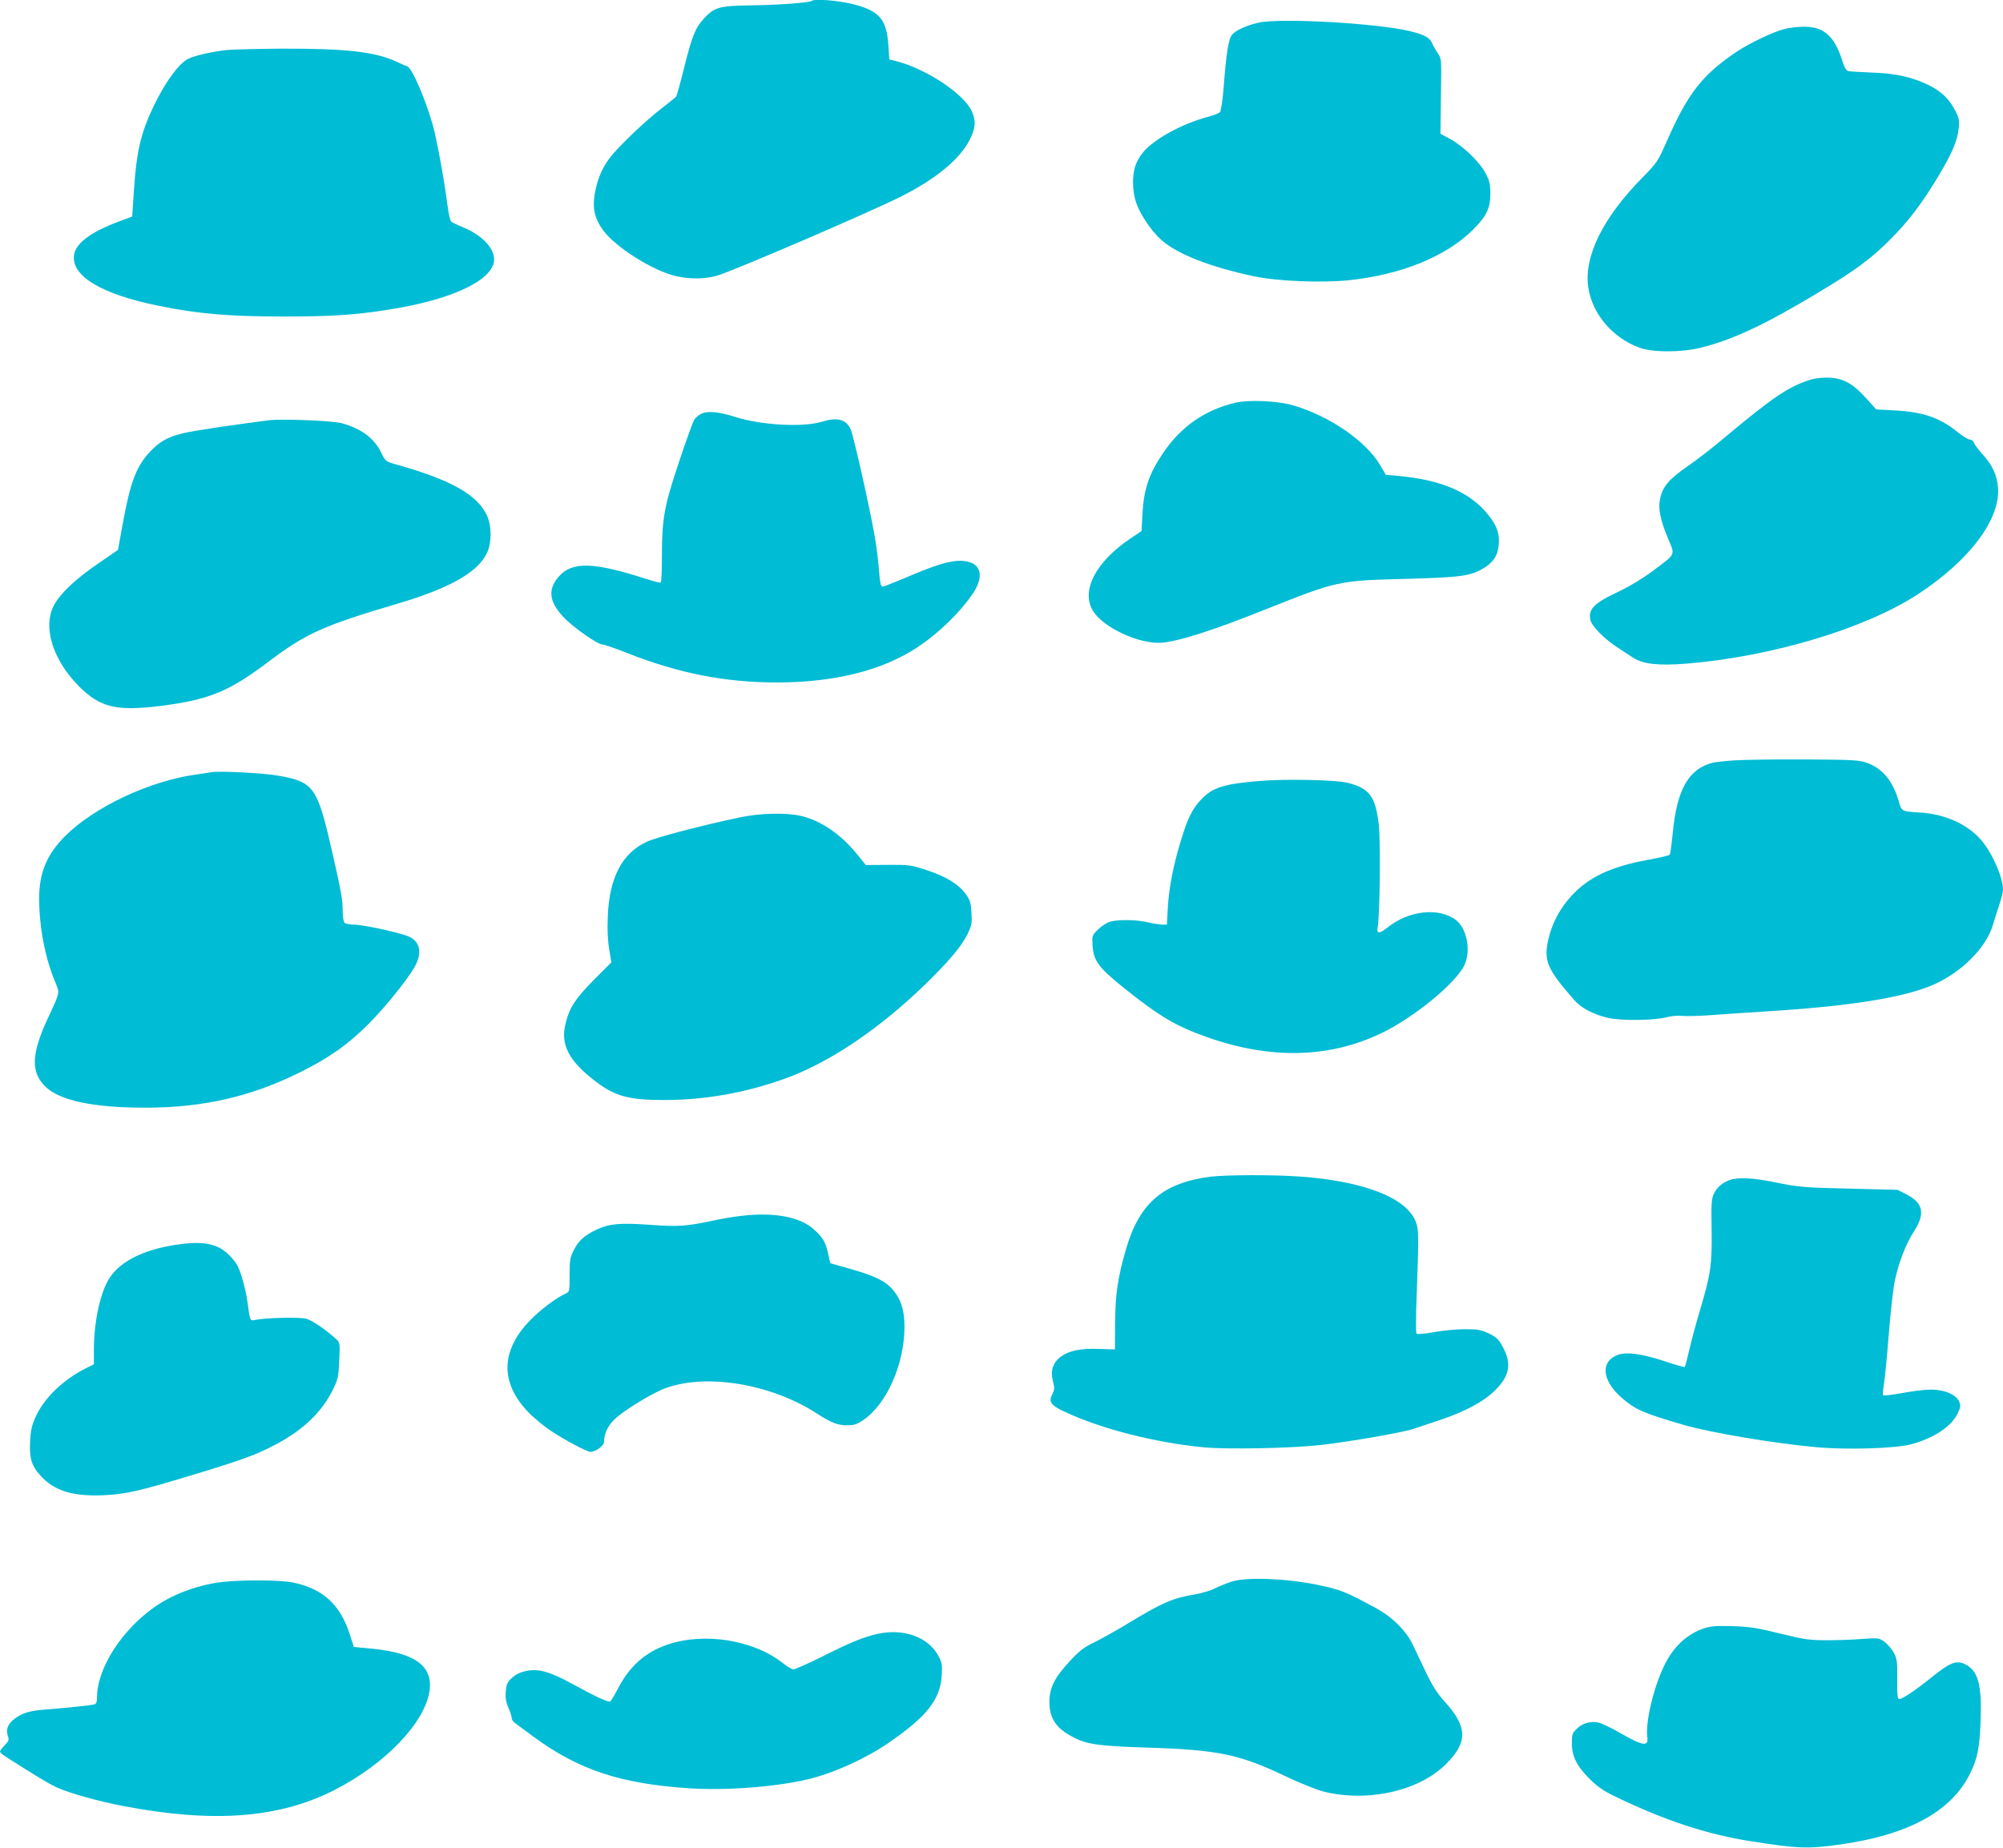 <?xml version="1.0" standalone="no"?>
<!DOCTYPE svg PUBLIC "-//W3C//DTD SVG 20010904//EN"
 "http://www.w3.org/TR/2001/REC-SVG-20010904/DTD/svg10.dtd">
<svg version="1.0" xmlns="http://www.w3.org/2000/svg"
 width="1280pt" height="1181pt" viewBox="0 0 1280 1181"
 preserveAspectRatio="xMidYMid meet">
<g transform="translate(0,1181) scale(0.1,-0.1)"
fill="#00bcd4" stroke="none">
<path d="M5189 11805 c-12 -12 -212 -27 -379 -29 -217 -3 -245 -11 -315 -88
-53 -59 -73 -110 -126 -322 -22 -89 -44 -167 -47 -172 -4 -6 -43 -37 -87 -71
-106 -81 -283 -249 -339 -323 -52 -70 -82 -143 -97 -240 -13 -86 3 -151 56
-223 81 -109 318 -258 465 -292 97 -22 202 -19 280 9 167 59 964 403 1150 496
231 115 385 243 448 369 37 74 40 118 12 180 -51 112 -292 272 -486 321 l-41
10 -6 91 c-11 167 -58 221 -232 264 -90 22 -242 34 -256 20z"/>
<path d="M8042 11665 c-75 -17 -142 -47 -168 -76 -23 -25 -38 -120 -54 -334
-7 -86 -17 -155 -24 -162 -6 -7 -43 -21 -81 -31 -160 -43 -337 -139 -409 -224
-19 -22 -42 -61 -50 -86 -22 -63 -20 -166 4 -236 26 -77 99 -185 163 -241 102
-90 312 -172 591 -231 151 -32 434 -43 608 -25 330 35 614 150 785 317 92 90
118 143 117 239 0 56 -6 81 -29 125 -36 71 -143 175 -225 220 l-65 35 3 240
c4 238 4 240 -20 275 -13 19 -29 47 -35 62 -17 38 -48 55 -139 78 -204 51
-834 87 -972 55z"/>
<path d="M11401 11624 c-73 -19 -223 -91 -302 -144 -219 -147 -313 -267 -444
-565 -61 -138 -64 -143 -158 -239 -255 -258 -377 -507 -347 -705 26 -169 155
-320 326 -383 87 -32 274 -31 399 1 203 52 403 146 733 344 246 147 348 222
472 347 116 116 201 228 304 399 91 151 126 234 133 312 5 50 2 66 -22 111
-38 75 -89 124 -170 164 -105 51 -210 75 -360 80 -71 3 -140 7 -151 9 -17 4
-27 21 -44 76 -49 150 -118 210 -244 208 -39 0 -96 -7 -125 -15z"/>
<path d="M1448 11490 c-112 -13 -219 -39 -255 -61 -52 -32 -125 -130 -186
-248 -102 -197 -133 -318 -151 -585 l-11 -170 -96 -36 c-167 -63 -261 -133
-275 -204 -25 -137 169 -256 542 -331 248 -51 450 -68 789 -68 335 -1 514 13
760 58 343 63 569 174 591 289 14 80 -70 173 -206 227 -30 12 -60 27 -67 33
-6 6 -17 52 -23 101 -21 165 -70 432 -96 522 -49 169 -132 360 -162 369 -9 3
-39 16 -67 29 -135 64 -323 85 -730 84 -159 -1 -320 -5 -357 -9z"/>
<path d="M11580 9386 c-146 -43 -244 -109 -580 -390 -63 -53 -161 -129 -218
-168 -114 -79 -155 -126 -172 -200 -16 -64 -2 -137 50 -261 45 -109 53 -93
-99 -207 -66 -49 -149 -99 -221 -133 -156 -73 -193 -112 -176 -183 10 -37 88
-117 163 -166 36 -24 84 -56 108 -71 64 -42 162 -53 339 -39 546 44 1149 225
1484 445 329 216 526 478 510 681 -7 81 -34 140 -96 209 -27 30 -53 64 -57 76
-4 12 -15 21 -26 21 -11 0 -47 22 -80 49 -115 92 -219 128 -405 138 l-114 6
-64 71 c-82 92 -146 128 -235 132 -36 2 -86 -3 -111 -10z"/>
<path d="M7895 9236 c-193 -45 -348 -152 -462 -321 -90 -133 -123 -230 -132
-384 l-6 -115 -74 -50 c-219 -148 -313 -330 -238 -458 63 -108 297 -217 442
-206 107 9 325 78 650 208 472 188 475 189 905 200 349 9 416 18 497 66 67 39
96 85 101 158 5 79 -20 135 -96 218 -115 123 -291 193 -546 216 l-80 7 -35 60
c-90 155 -327 318 -561 385 -97 28 -279 36 -365 16z"/>
<path d="M4483 9166 c-17 -8 -38 -25 -46 -38 -8 -13 -52 -132 -96 -265 -96
-285 -111 -367 -111 -605 0 -92 -3 -169 -8 -172 -4 -2 -48 9 -97 25 -331 107
-469 111 -554 14 -71 -82 -63 -159 27 -256 60 -66 221 -179 254 -179 10 0 81
-24 156 -54 330 -130 625 -188 957 -188 366 0 671 76 895 223 140 92 281 230
362 353 63 98 49 176 -37 196 -75 18 -171 -6 -371 -91 -89 -38 -167 -69 -173
-69 -13 0 -18 24 -26 128 -3 45 -15 135 -26 199 -32 183 -137 650 -154 682
-31 62 -86 75 -181 46 -121 -38 -392 -23 -559 31 -101 32 -170 39 -212 20z"/>
<path d="M1720 9124 c-234 -30 -491 -68 -554 -84 -96 -24 -147 -53 -208 -118
-88 -94 -126 -195 -176 -472 l-28 -155 -124 -85 c-147 -100 -246 -194 -286
-270 -72 -139 -7 -348 162 -518 134 -134 239 -159 520 -124 309 39 436 91 689
282 239 181 353 232 820 370 340 100 521 203 578 328 30 65 29 169 0 235 -62
136 -234 232 -594 332 -52 15 -57 19 -80 66 -45 96 -126 158 -255 194 -58 16
-379 29 -464 19z"/>
<path d="M11085 6950 c-60 -4 -123 -11 -140 -15 -155 -40 -230 -172 -256 -455
-7 -69 -15 -129 -19 -133 -4 -5 -67 -20 -140 -33 -234 -43 -377 -110 -486
-228 -75 -81 -126 -177 -150 -282 -30 -136 -7 -189 168 -388 44 -50 121 -90
214 -112 84 -19 295 -17 373 4 30 8 74 12 100 9 25 -3 98 -1 161 3 63 5 230
16 370 25 523 32 867 85 1061 165 186 77 352 240 395 390 9 30 27 87 40 126
13 39 24 83 24 98 0 78 -69 235 -140 317 -84 99 -230 165 -383 175 -128 8
-124 7 -143 72 -38 131 -105 212 -206 247 -47 17 -89 19 -393 21 -187 1 -389
-2 -450 -6z"/>
<path d="M1350 6874 c-14 -2 -59 -9 -100 -15 -298 -42 -649 -208 -835 -394
-117 -118 -165 -235 -165 -400 1 -179 37 -373 100 -525 33 -81 37 -64 -45
-240 -106 -229 -109 -345 -13 -437 91 -88 307 -133 635 -133 369 0 672 69 988
225 186 92 311 180 440 310 109 110 250 285 296 367 47 86 35 154 -32 189 -48
24 -295 79 -357 79 -26 0 -53 5 -60 12 -7 7 -12 39 -12 73 0 75 -9 124 -66
375 -96 421 -117 451 -344 492 -99 17 -376 32 -430 22z"/>
<path d="M8060 6819 c-236 -18 -312 -42 -384 -119 -58 -61 -87 -122 -130 -264
-49 -160 -75 -297 -83 -426 l-6 -110 -31 0 c-17 1 -58 7 -91 15 -72 17 -185
19 -240 4 -22 -6 -56 -28 -78 -50 -39 -38 -39 -40 -35 -103 6 -97 38 -140 198
-269 231 -185 333 -245 536 -317 404 -142 777 -134 1111 26 206 98 478 321
531 435 43 90 17 232 -52 287 -108 84 -303 64 -440 -47 -52 -41 -70 -41 -62 2
14 75 19 553 7 657 -22 182 -59 231 -201 267 -69 18 -392 25 -550 12z"/>
<path d="M4725 6585 c-241 -51 -527 -126 -589 -154 -160 -72 -243 -231 -252
-481 -4 -82 0 -154 9 -208 l14 -83 -112 -112 c-118 -120 -155 -175 -180 -276
-36 -137 20 -244 195 -376 121 -92 210 -116 435 -116 270 0 539 50 796 146
274 104 580 312 863 585 155 150 239 249 277 326 28 57 31 70 27 138 -3 64 -8
81 -34 118 -46 65 -123 113 -248 155 -107 35 -116 36 -252 35 l-141 -1 -56 69
c-105 129 -231 215 -359 245 -95 22 -262 18 -393 -10z"/>
<path d="M7736 4289 c-304 -39 -455 -169 -540 -462 -53 -182 -69 -291 -70
-472 l-1 -170 -97 3 c-118 5 -194 -10 -247 -48 -53 -39 -70 -90 -52 -160 11
-42 10 -53 -4 -81 -26 -49 -10 -72 82 -114 233 -109 575 -196 888 -226 149
-14 557 -6 745 15 194 22 553 85 605 107 11 4 75 26 143 48 172 57 293 121
368 196 94 94 106 173 43 284 -25 44 -40 57 -87 79 -49 23 -70 26 -152 26 -52
0 -141 -8 -198 -19 -61 -11 -106 -14 -110 -9 -5 5 -4 113 1 239 14 394 14 425
-6 477 -59 152 -332 259 -742 288 -166 12 -472 11 -569 -1z"/>
<path d="M11055 4268 c-48 -17 -81 -45 -101 -85 -17 -34 -19 -59 -16 -231 3
-225 -5 -283 -74 -515 -25 -84 -56 -199 -69 -256 -13 -57 -26 -105 -29 -108
-2 -3 -62 14 -133 38 -154 50 -250 61 -307 34 -100 -47 -84 -163 37 -269 89
-77 140 -99 402 -175 176 -50 568 -116 843 -141 193 -18 504 -8 603 18 146 39
258 113 299 197 19 40 21 50 10 76 -16 38 -71 67 -142 75 -51 6 -116 -1 -265
-27 -40 -7 -75 -10 -79 -7 -3 4 -1 35 5 70 6 35 20 178 31 318 11 140 28 296
39 345 24 115 71 236 123 316 72 112 58 179 -47 234 l-59 30 -285 7 c-318 7
-346 10 -513 44 -123 25 -223 30 -273 12z"/>
<path d="M4741 4039 c-46 -5 -127 -18 -180 -30 -176 -37 -225 -41 -400 -28
-197 14 -266 8 -346 -29 -81 -38 -118 -72 -149 -134 -23 -46 -26 -64 -26 -158
0 -106 0 -107 -27 -119 -62 -28 -167 -108 -231 -176 -187 -196 -185 -404 5
-592 34 -33 93 -82 131 -107 92 -61 233 -136 256 -136 32 0 86 40 86 63 0 53
24 104 69 147 48 47 205 145 294 185 257 113 692 48 996 -149 95 -61 133 -76
196 -76 41 0 61 6 98 31 152 100 267 359 267 599 0 105 -22 175 -74 236 -48
56 -113 88 -267 132 l-133 38 -13 57 c-17 78 -34 107 -92 159 -88 80 -252 111
-460 87z"/>
<path d="M1163 3859 c-224 -27 -388 -103 -462 -216 -59 -88 -101 -280 -101
-460 l0 -93 -52 -26 c-141 -71 -260 -184 -316 -301 -28 -60 -35 -89 -39 -158
-7 -111 7 -162 65 -226 88 -98 205 -134 402 -126 149 7 230 26 595 137 298 91
386 123 506 187 175 92 295 206 366 350 33 67 36 81 41 187 5 110 4 115 -19
136 -65 60 -154 121 -192 131 -41 11 -251 7 -324 -7 -36 -7 -34 -13 -52 117
-5 41 -22 113 -36 158 -22 70 -35 91 -78 136 -70 72 -155 92 -304 74z"/>
<path d="M7875 1702 c-33 -10 -82 -30 -110 -44 -27 -14 -84 -31 -125 -38 -147
-25 -208 -51 -431 -186 -79 -48 -178 -103 -220 -123 -62 -30 -90 -51 -153
-119 -97 -104 -130 -171 -130 -262 1 -106 45 -170 157 -226 85 -44 163 -54
462 -64 460 -14 595 -42 896 -186 86 -41 191 -83 233 -94 282 -72 612 1 786
174 141 140 139 238 -8 400 -48 53 -78 100 -119 186 -30 63 -69 144 -86 180
-44 90 -130 175 -237 233 -194 105 -221 116 -375 148 -195 40 -443 50 -540 21z"/>
<path d="M1425 1699 c-148 -16 -308 -73 -425 -152 -218 -148 -380 -398 -380
-587 0 -28 -5 -40 -17 -44 -23 -6 -183 -23 -303 -32 -106 -7 -158 -22 -207
-60 -43 -33 -57 -68 -43 -108 9 -27 7 -33 -20 -61 -16 -17 -30 -35 -30 -40 0
-6 15 -19 33 -31 184 -118 283 -178 333 -200 83 -37 266 -88 424 -118 570
-109 988 -78 1340 99 333 168 593 441 616 646 17 153 -98 234 -367 261 l-118
11 -26 82 c-61 189 -171 290 -362 330 -75 16 -313 18 -448 4z"/>
<path d="M10889 1402 c-111 -37 -198 -120 -257 -244 -68 -145 -117 -355 -105
-450 9 -66 -27 -59 -189 34 -48 27 -103 53 -122 58 -51 11 -104 -4 -140 -40
-28 -27 -31 -36 -31 -93 0 -83 30 -144 114 -228 51 -50 88 -76 161 -111 316
-153 592 -244 871 -287 301 -47 364 -49 564 -21 440 61 716 212 835 455 48 97
61 166 67 340 8 229 -16 317 -100 358 -54 27 -95 11 -207 -79 -107 -86 -192
-144 -213 -144 -11 0 -14 25 -13 128 1 118 -1 130 -24 172 -14 24 -41 55 -60
68 -34 23 -38 24 -145 16 -60 -5 -164 -8 -230 -8 -106 1 -140 6 -290 43 -145
36 -189 43 -300 47 -108 3 -140 1 -186 -14z"/>
<path d="M5605 1366 c-91 -21 -174 -55 -352 -145 -90 -44 -171 -81 -182 -81
-10 0 -40 17 -67 39 -189 150 -506 200 -742 118 -139 -48 -238 -137 -311 -276
-23 -44 -46 -83 -50 -86 -13 -7 -88 27 -231 105 -153 85 -227 106 -306 90 -39
-8 -67 -22 -92 -44 -30 -28 -36 -40 -40 -88 -3 -42 1 -67 17 -103 11 -26 21
-56 21 -66 0 -10 10 -25 23 -34 12 -9 65 -47 117 -86 287 -211 554 -300 992
-329 228 -16 550 8 755 56 161 37 366 129 515 230 248 169 337 280 346 435 4
70 2 82 -23 128 -65 119 -224 175 -390 137z"/>
</g>
</svg>
